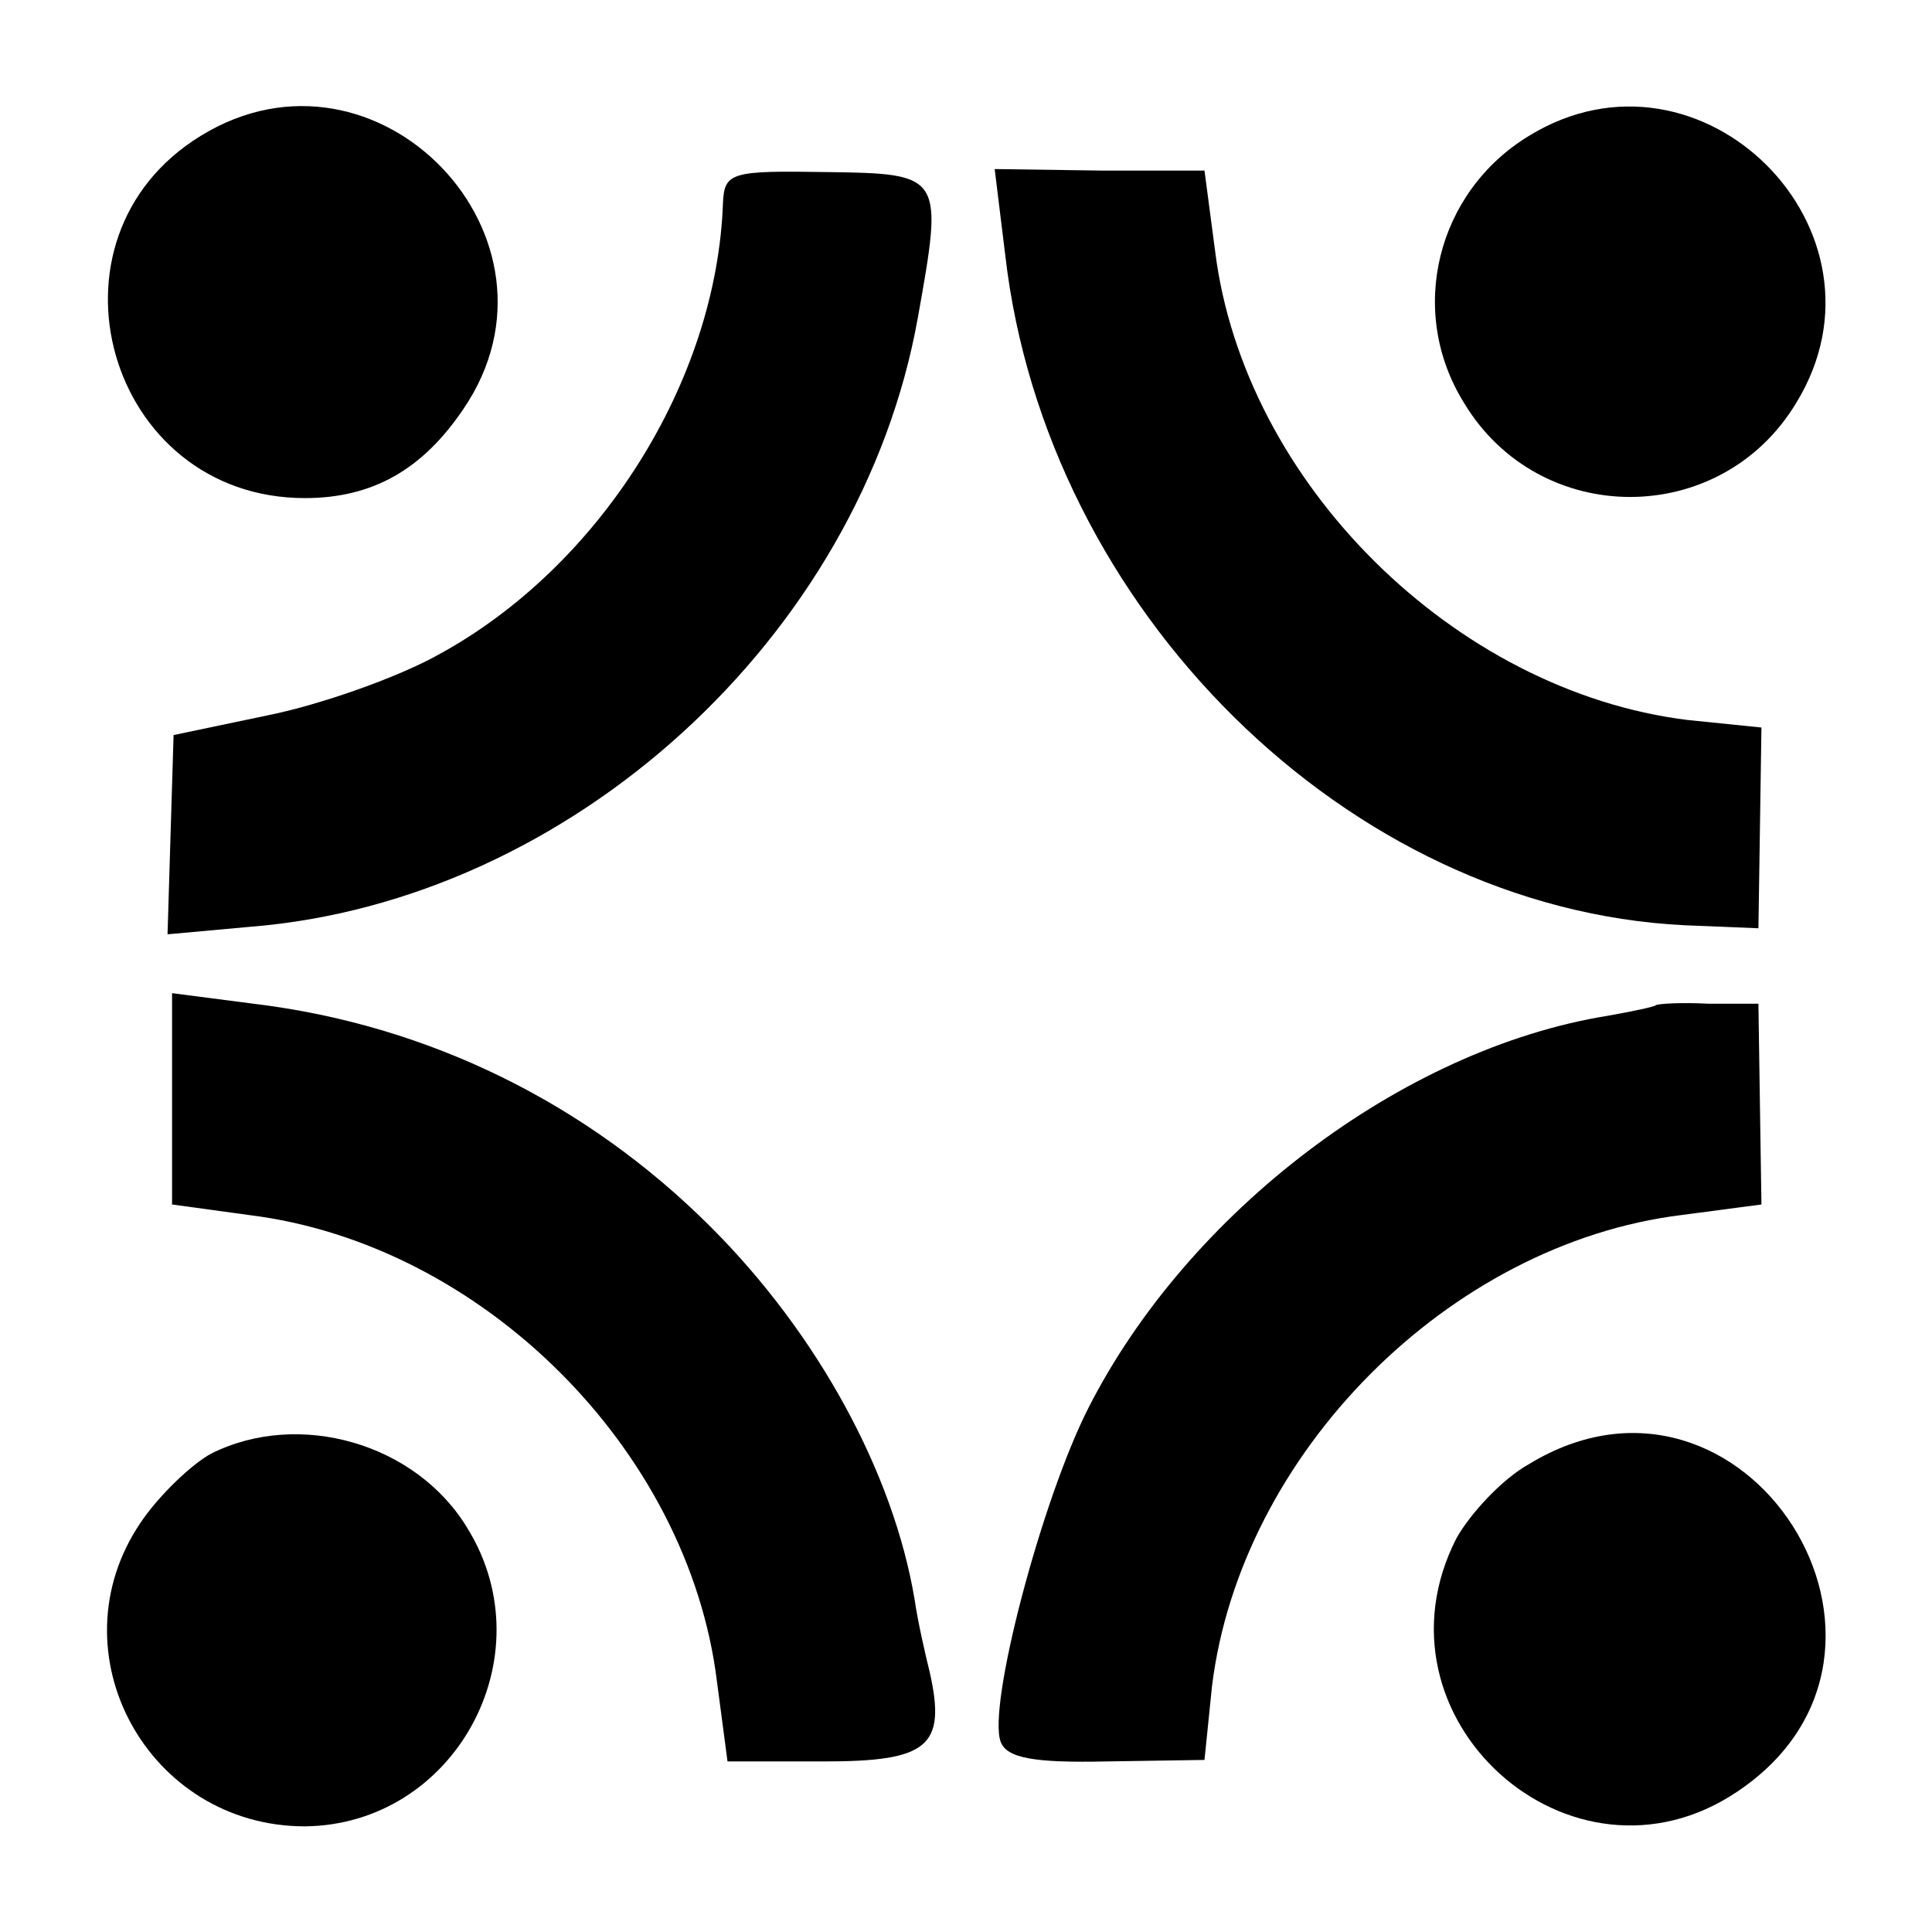 <?xml version="1.0" standalone="no"?>
<!DOCTYPE svg PUBLIC "-//W3C//DTD SVG 20010904//EN"
 "http://www.w3.org/TR/2001/REC-SVG-20010904/DTD/svg10.dtd">
<svg version="1.0" xmlns="http://www.w3.org/2000/svg"
 width="128pt" height="128pt" viewBox="0 0 128 128"
 preserveAspectRatio="xMidYMid meet">
<g transform="translate(0,128) scale(0.1,-0.1)"
fill="#000000" stroke="none">
<path d="M133 1190 c-111 -68 -62 -240 69 -240 45 0 78 19 105 59 77 113 -57
253 -174 181z"/>
<path d="M1013 1190 c-61 -37 -81 -116 -43 -177 50 -83 170 -83 220 0 70 114
-63 247 -177 177z"/>
<path d="M479 1146 c-4 -119 -82 -242 -189 -300 -27 -15 -78 -33 -113 -40
l-62 -13 -2 -66 -2 -66 55 5 c212 17 404 192 442 403 17 95 17 96 -60 97 -63
1 -68 0 -69 -20z"/>
<path d="M666 1111 c27 -235 227 -433 450 -444 l49 -2 1 66 1 67 -49 5 c-154
19 -294 157 -313 311 l-7 53 -69 0 -70 1 7 -57z"/>
<path d="M114 552 l0 -70 51 -7 c154 -19 291 -155 310 -309 l7 -53 64 0 c69 0
81 10 70 59 -3 12 -8 34 -10 48 -14 84 -64 176 -135 247 -82 82 -187 134 -303
148 l-54 7 0 -70z"/>
<path d="M1097 614 c-1 -1 -15 -4 -32 -7 -136 -22 -278 -130 -344 -260 -31
-61 -67 -198 -58 -221 4 -11 23 -14 70 -13 l65 1 5 49 c19 154 157 293 311
312 l53 7 -1 66 -1 67 -33 0 c-18 1 -34 0 -35 -1z"/>
<path d="M140 317 c-13 -7 -35 -28 -47 -46 -58 -86 5 -201 109 -201 99 1 160
112 108 197 -34 57 -112 79 -170 50z"/>
<path d="M1013 310 c-18 -10 -39 -33 -48 -49 -61 -119 76 -242 186 -168 139
93 5 304 -138 217z"/>
</g>
</svg>
